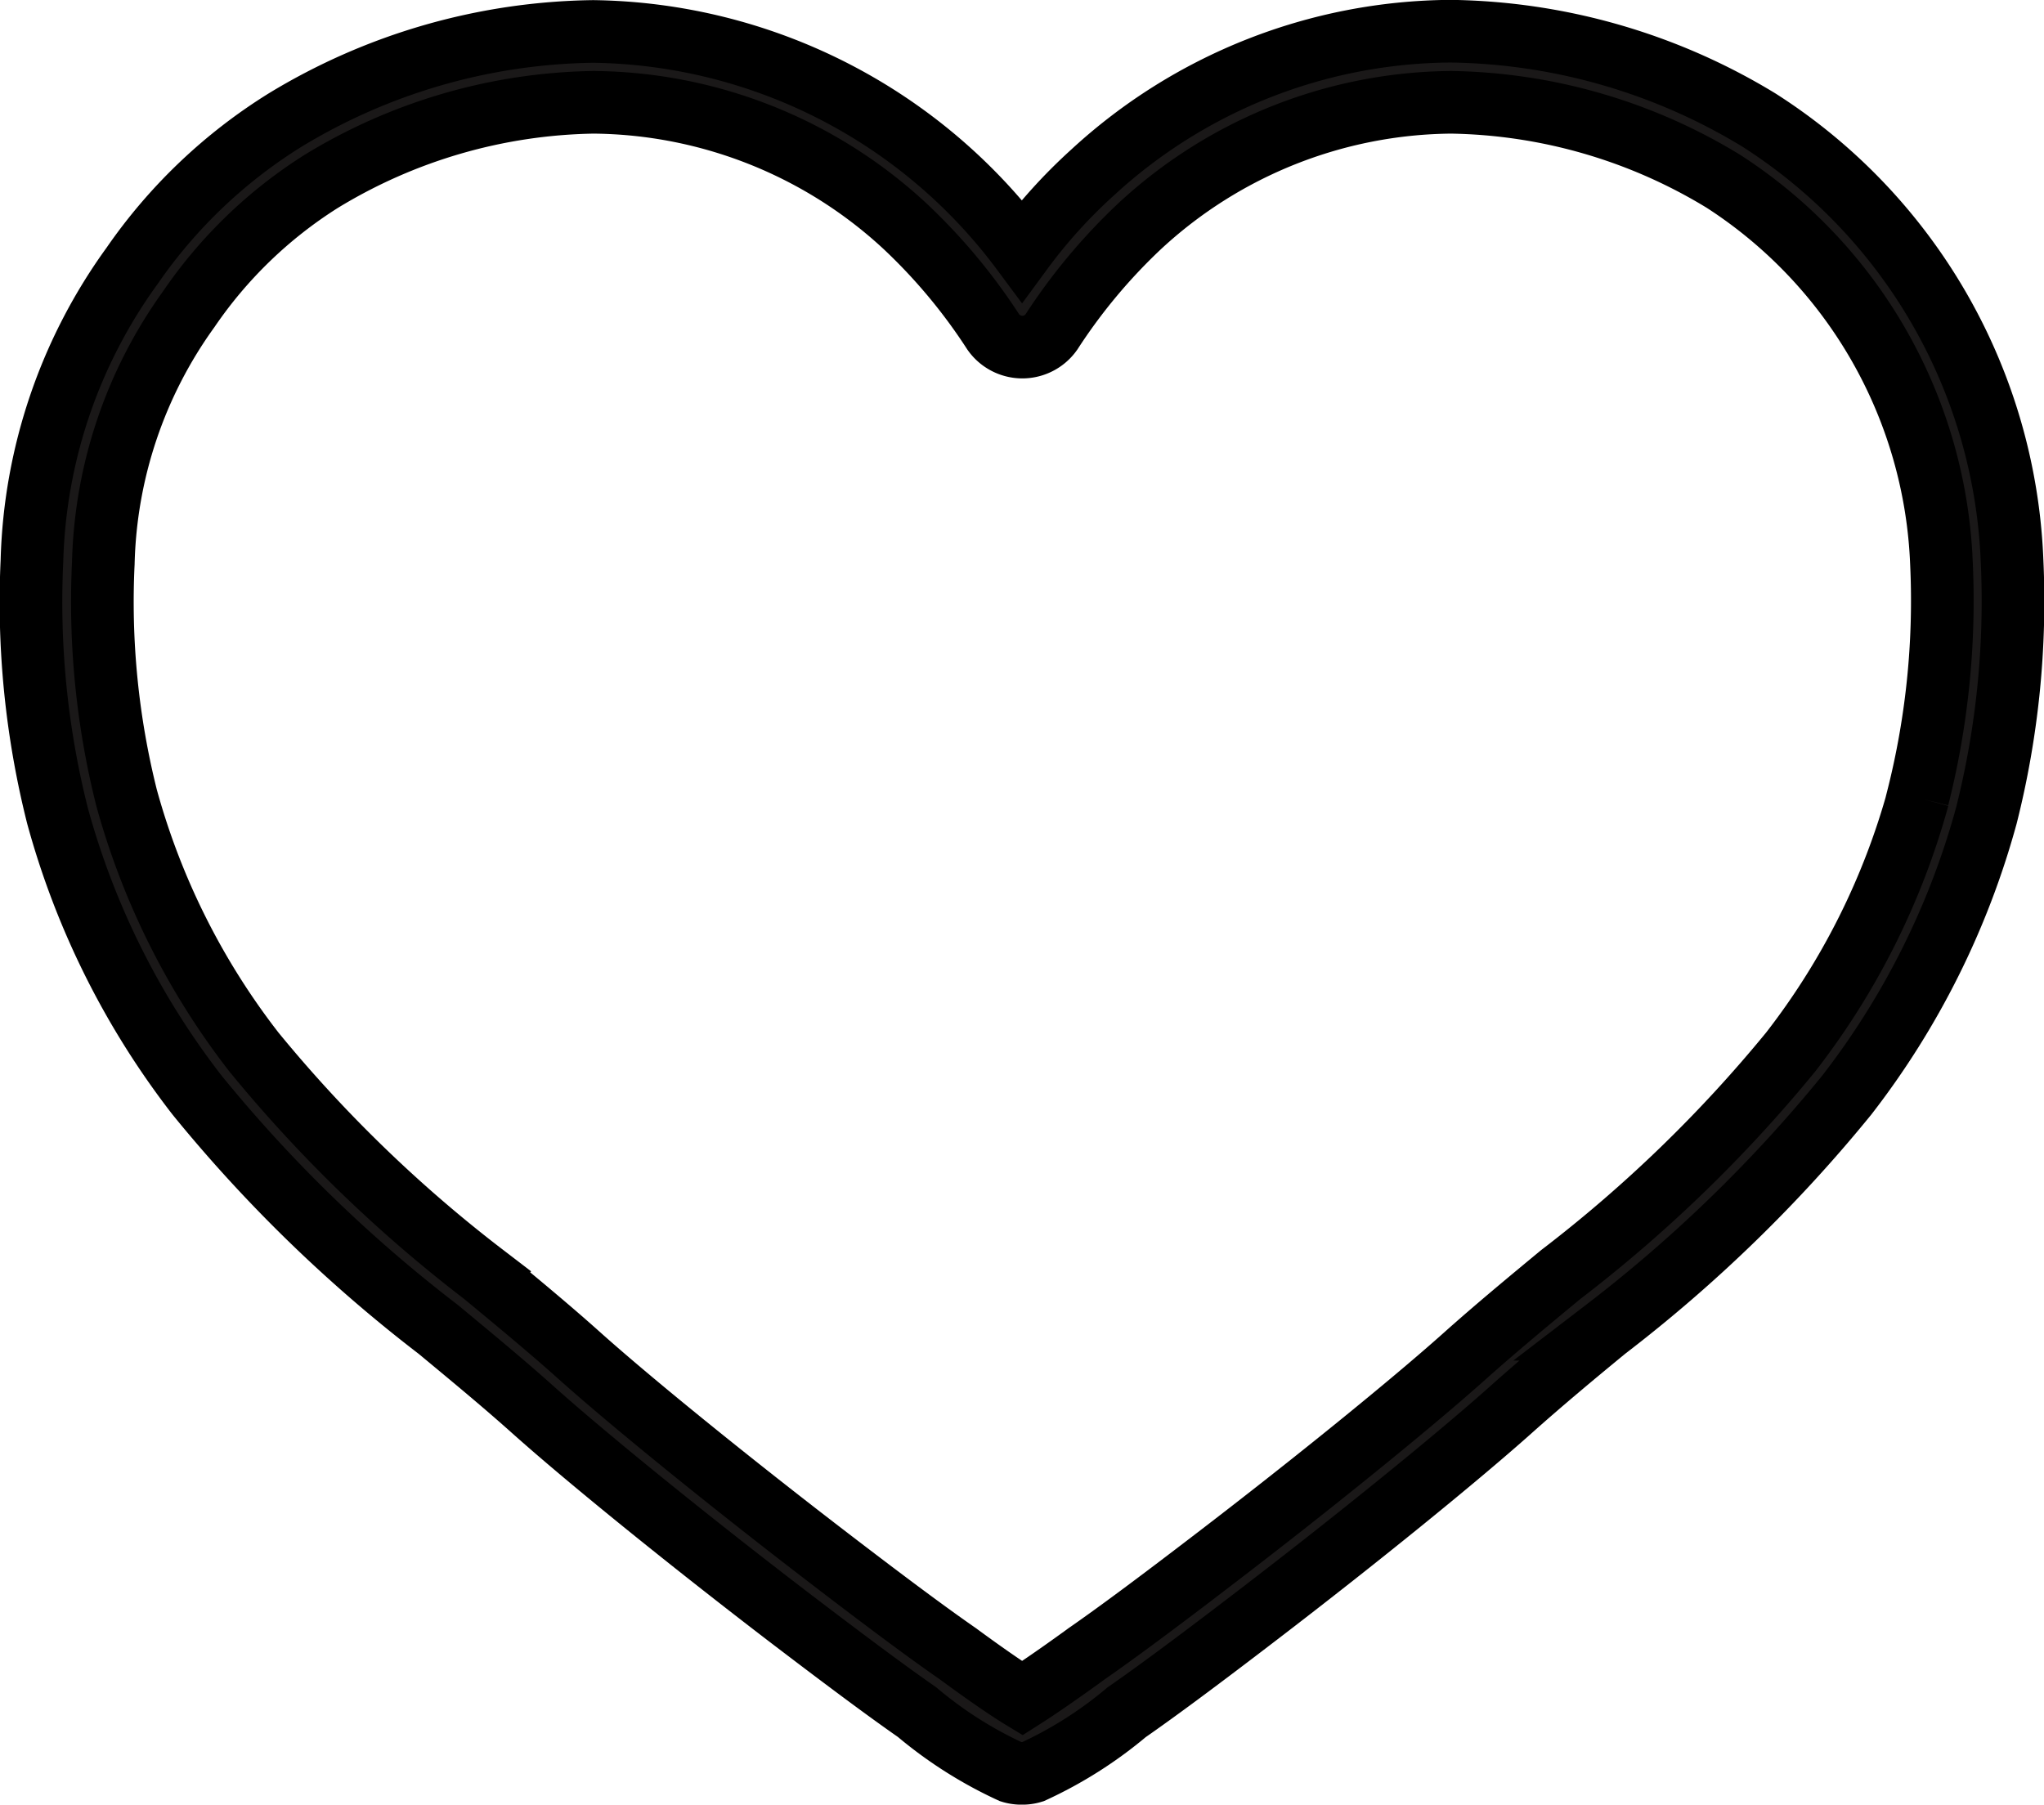 <svg xmlns="http://www.w3.org/2000/svg" width="32.626" height="28.809" viewBox="0 0 32.626 28.809">
  <path id="Path_12241" data-name="Path 12241" d="M720.862,240.352a8.752,8.752,0,0,0-4.041-7.034A9.7,9.7,0,0,0,711.9,231.9a8.512,8.512,0,0,0-5.717,2.258,8.33,8.33,0,0,0-1.125,1.246,8.672,8.672,0,0,0-6.844-3.5,9.7,9.7,0,0,0-4.919,1.416,8.26,8.26,0,0,0-2.439,2.324h0a8.4,8.4,0,0,0-1.6,4.71,13.966,13.966,0,0,0,.408,4.072,12.768,12.768,0,0,0,2.227,4.458,22.986,22.986,0,0,0,3.851,3.741c.5.415,1.021.844,1.507,1.279.86.769,2.448,2.057,4.045,3.281.917.7,1.6,1.209,2.089,1.549a6.63,6.63,0,0,0,1.5.953.564.564,0,0,0,.162.025h.023a.562.562,0,0,0,.162-.025,6.609,6.609,0,0,0,1.5-.951c.49-.34,1.174-.848,2.091-1.551,1.6-1.225,3.185-2.513,4.045-3.281.486-.434,1-.863,1.51-1.282a22.974,22.974,0,0,0,3.848-3.738,12.774,12.774,0,0,0,2.227-4.458A13.975,13.975,0,0,0,720.862,240.352Zm-1.5,3.784a11.651,11.651,0,0,1-2.034,4.061,22.1,22.1,0,0,1-3.671,3.553c-.51.422-1.037.858-1.539,1.307-.841.751-2.4,2.018-3.98,3.227-.905.694-1.576,1.192-2.052,1.522l-.009.007c-.543.394-.848.595-1.013.7-.165-.1-.47-.3-1.015-.7l-.009-.007c-.475-.329-1.145-.827-2.05-1.521-1.577-1.209-3.139-2.476-3.98-3.227-.5-.449-1.03-.885-1.543-1.31a22.1,22.1,0,0,1-3.667-3.55,11.637,11.637,0,0,1-2.034-4.061,12.855,12.855,0,0,1-.371-3.745,7.228,7.228,0,0,1,1.364-4.054h0a7.222,7.222,0,0,1,2.115-2.041,8.591,8.591,0,0,1,4.347-1.262,7.4,7.4,0,0,1,4.963,1.971,9.091,9.091,0,0,1,1.416,1.695.567.567,0,0,0,.929,0,9.129,9.129,0,0,1,1.416-1.695,7.4,7.4,0,0,1,4.963-1.971,8.589,8.589,0,0,1,4.348,1.262,7.614,7.614,0,0,1,3.479,6.094A12.843,12.843,0,0,1,719.358,244.137Z" transform="translate(-688.746 -231.402)" fill="#1a1818" stroke="#000" stroke-width="1"/>
</svg>
